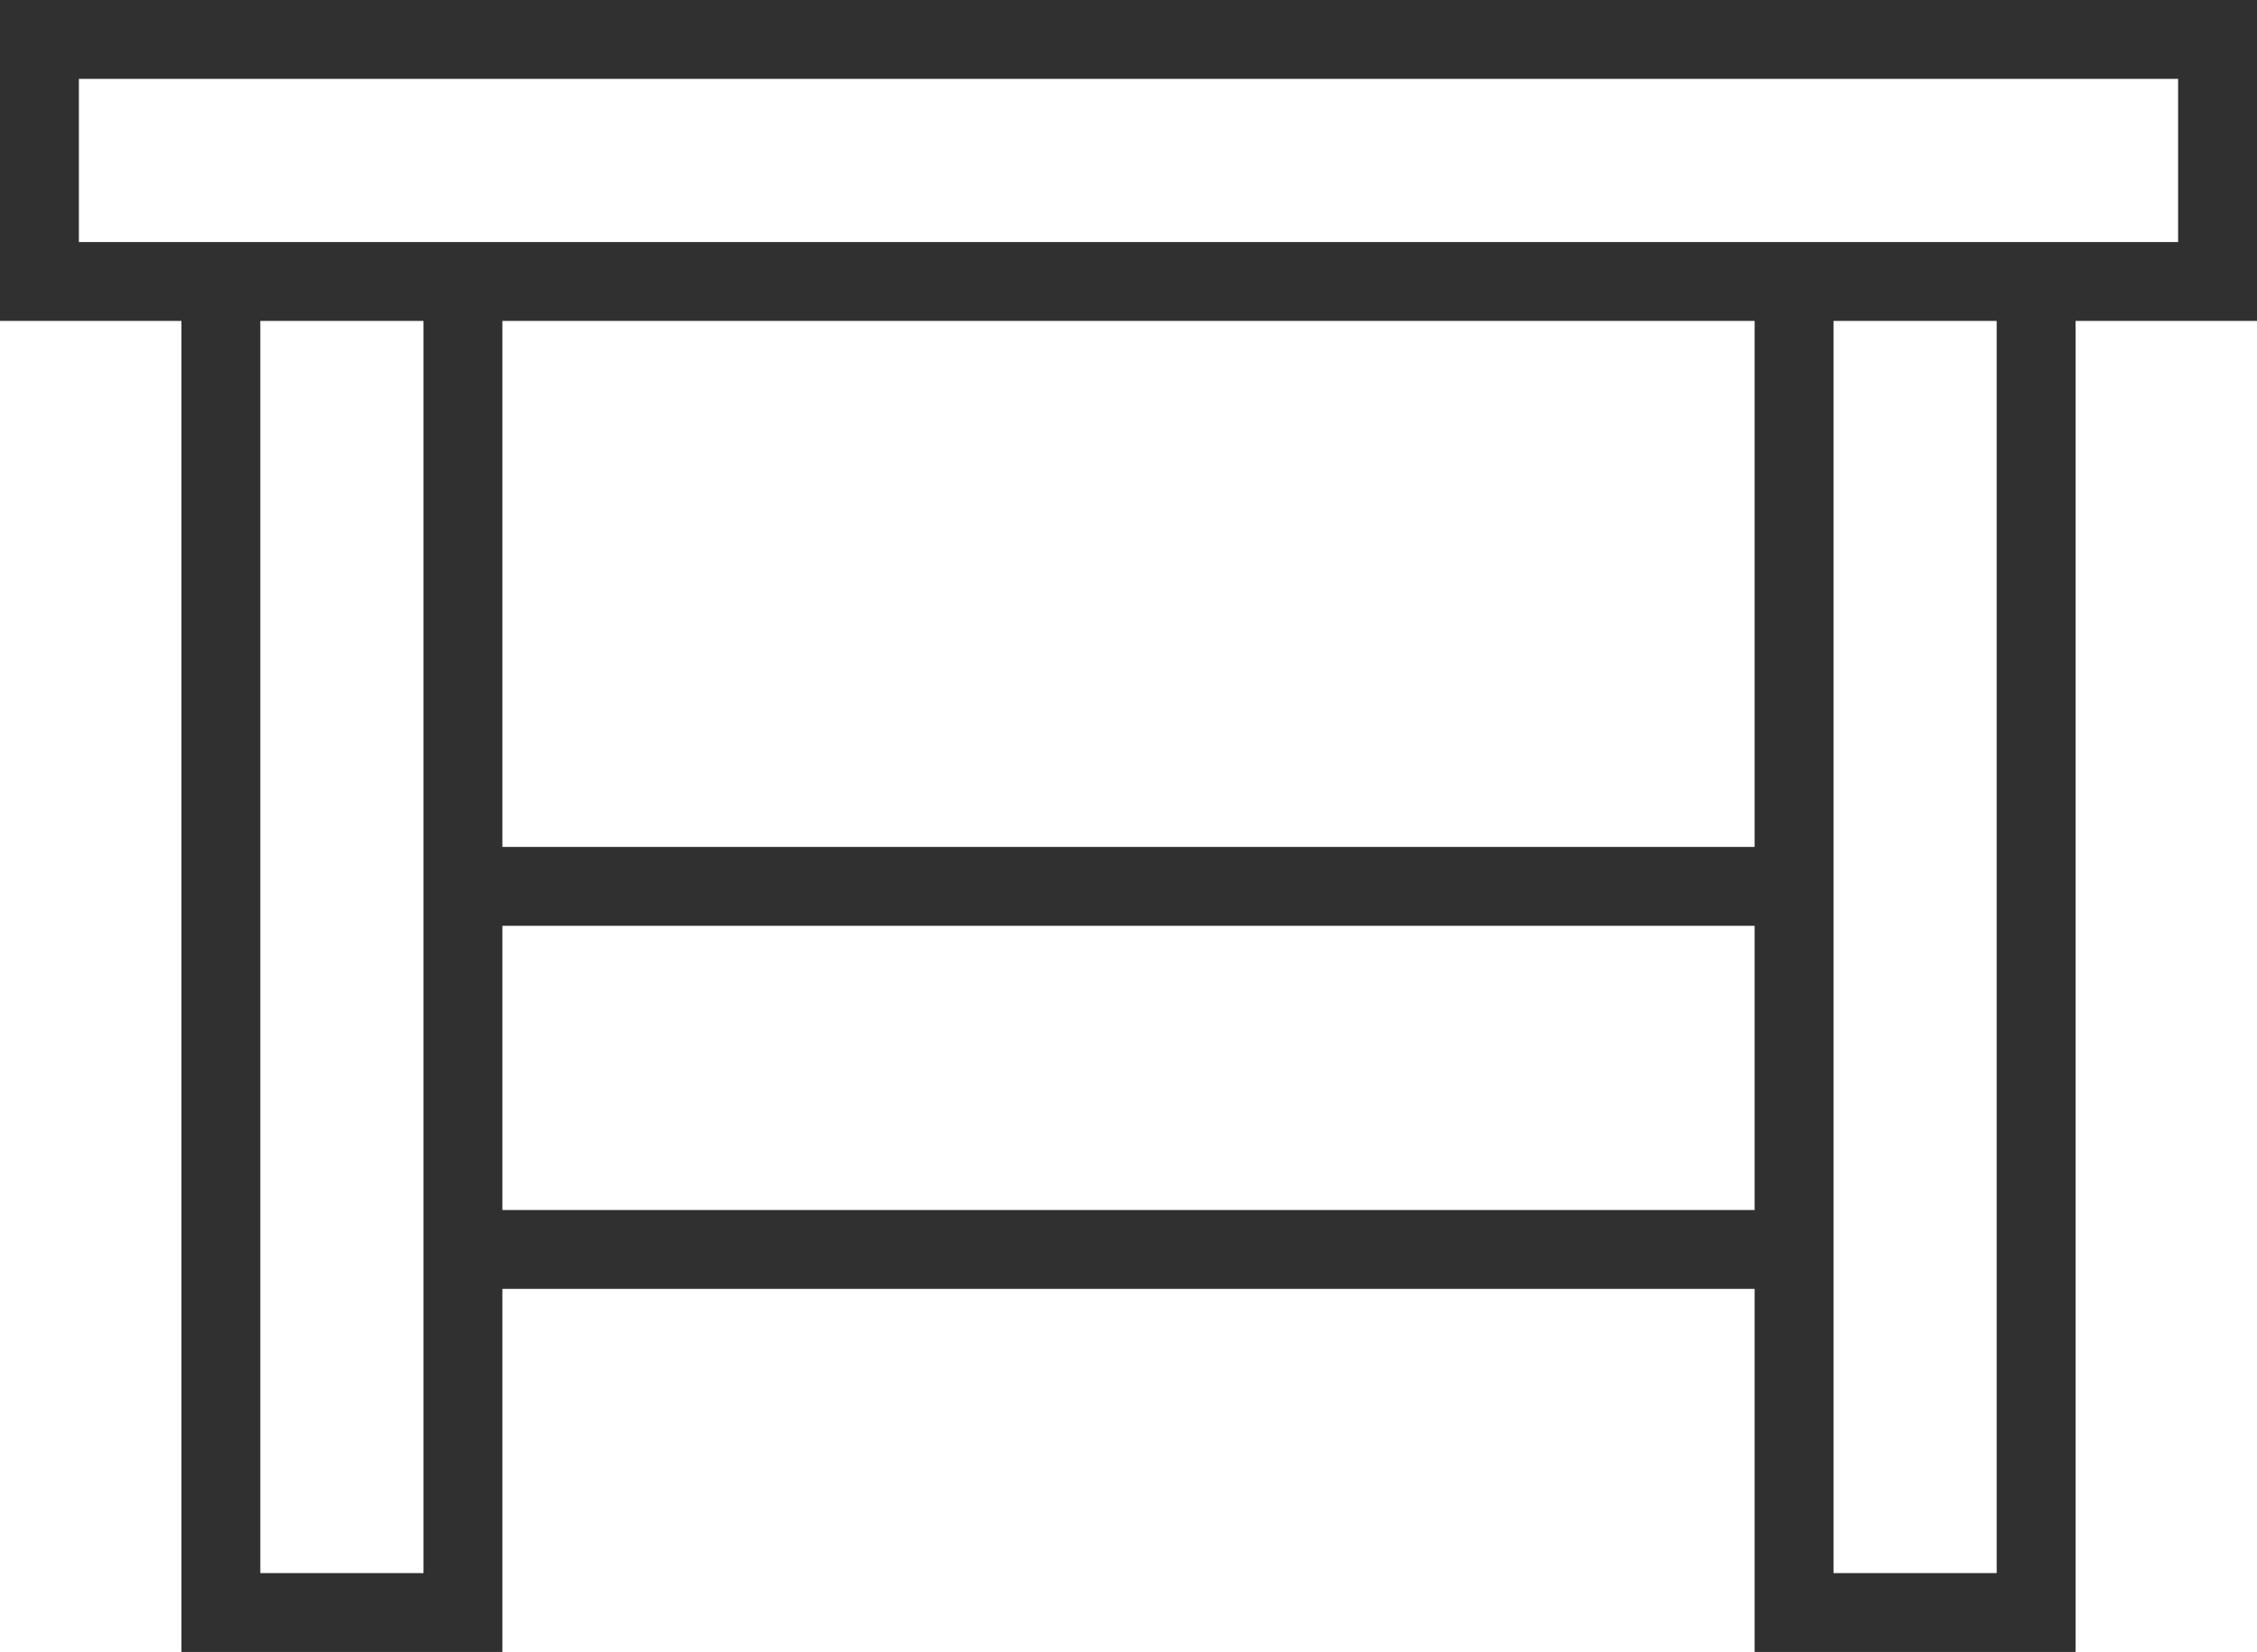 <?xml version="1.0" encoding="UTF-8"?>
<svg id="Vrstva_2" data-name="Vrstva 2" xmlns="http://www.w3.org/2000/svg" viewBox="0 0 91.56 67.02">
  <defs>
    <style>
      .cls-1 {
        fill: none;
        stroke: #303030;
        stroke-miterlimit: 10;
        stroke-width: 3.2px;
      }
    </style>
  </defs>
  <g id="Icons">
    <g>
      <rect class="cls-1" x="1.6" y="1.6" width="88.36" height="9.82"/>
      <polyline class="cls-1" points="82.6 11.42 82.6 65.42 72.78 65.42 72.78 11.42"/>
      <polyline class="cls-1" points="8.96 11.42 8.96 65.42 18.78 65.42 18.78 11.42"/>
      <line class="cls-1" x1="18.78" y1="35.96" x2="72.78" y2="35.96"/>
      <line class="cls-1" x1="18.78" y1="50.69" x2="72.78" y2="50.69"/>
    </g>
  </g>
</svg>